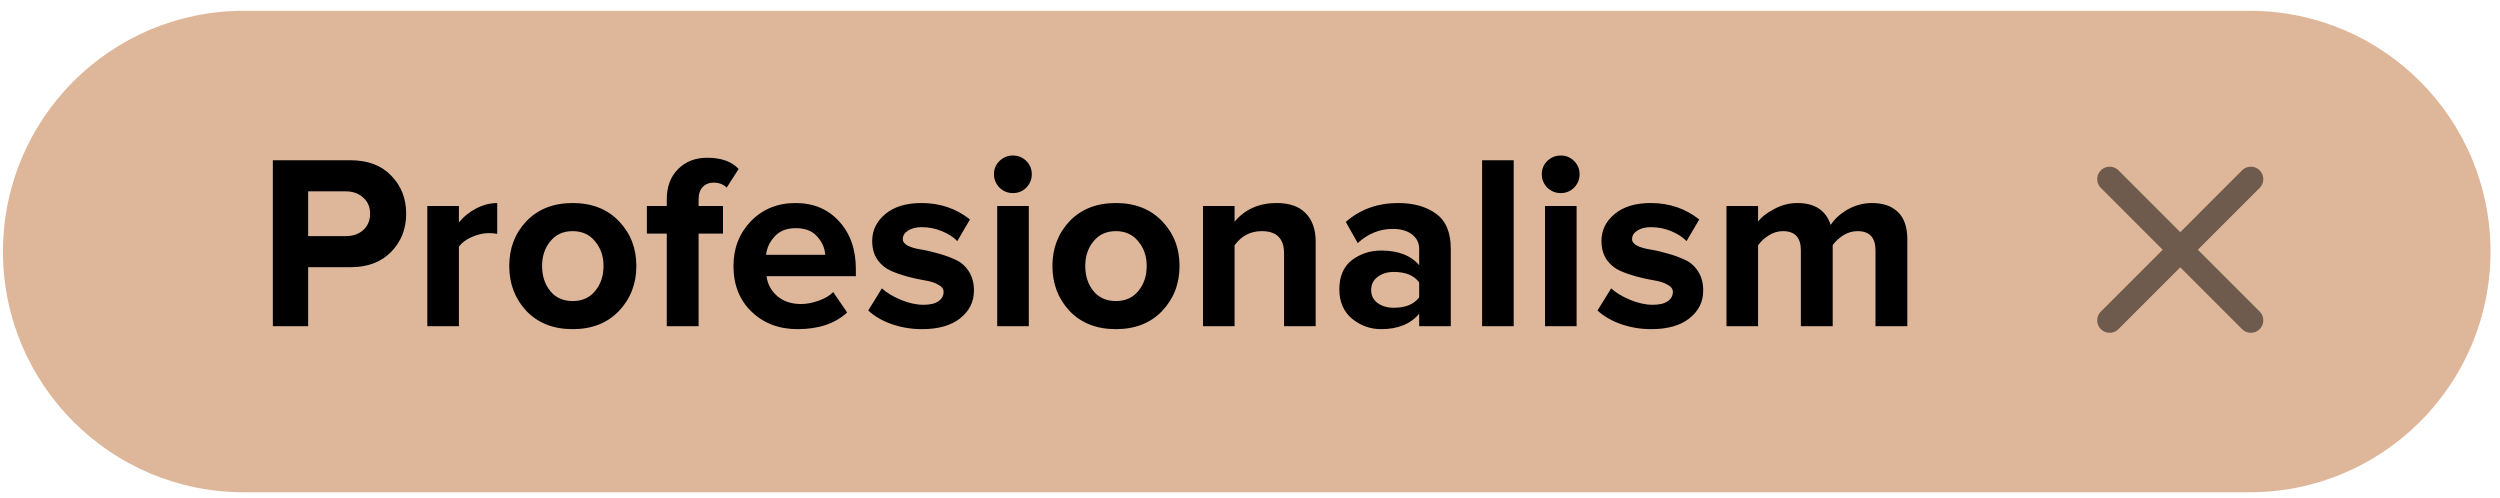 <?xml version="1.0" encoding="UTF-8"?> <svg xmlns="http://www.w3.org/2000/svg" width="201" height="40" viewBox="0 0 201 40" fill="none"> <path opacity="0.8" d="M0.237 20.224C0.237 9.535 8.903 0.869 19.592 0.869H180.883C191.572 0.869 200.237 9.535 200.237 20.224V20.224C200.237 30.913 191.572 39.578 180.883 39.578H19.592C8.903 39.578 0.237 30.913 0.237 20.224V20.224Z" fill="#D6A581"></path> <path d="M24.776 26.224L21.936 26.224L21.936 12.884L28.176 12.884C29.576 12.884 30.669 13.297 31.456 14.124C32.256 14.938 32.656 15.957 32.656 17.184C32.656 18.398 32.256 19.418 31.456 20.244C30.656 21.071 29.562 21.484 28.176 21.484L24.776 21.484L24.776 26.224ZM27.796 18.984C28.369 18.984 28.836 18.824 29.196 18.504C29.569 18.171 29.756 17.731 29.756 17.184C29.756 16.637 29.569 16.204 29.196 15.884C28.836 15.551 28.369 15.384 27.796 15.384L24.776 15.384L24.776 18.984L27.796 18.984ZM36.896 26.224L34.356 26.224L34.356 16.564L36.896 16.564L36.896 17.884C37.256 17.431 37.716 17.058 38.276 16.764C38.836 16.471 39.403 16.324 39.976 16.324L39.976 18.804C39.803 18.764 39.569 18.744 39.276 18.744C38.849 18.744 38.396 18.851 37.916 19.064C37.436 19.277 37.096 19.538 36.896 19.844L36.896 26.224ZM49.763 25.004C48.83 25.977 47.59 26.464 46.043 26.464C44.497 26.464 43.257 25.977 42.323 25.004C41.403 24.017 40.943 22.811 40.943 21.384C40.943 19.957 41.403 18.758 42.323 17.784C43.257 16.811 44.497 16.324 46.043 16.324C47.59 16.324 48.83 16.811 49.763 17.784C50.697 18.758 51.163 19.957 51.163 21.384C51.163 22.811 50.697 24.017 49.763 25.004ZM44.243 23.404C44.683 23.938 45.283 24.204 46.043 24.204C46.803 24.204 47.403 23.938 47.843 23.404C48.297 22.858 48.523 22.184 48.523 21.384C48.523 20.598 48.297 19.938 47.843 19.404C47.403 18.858 46.803 18.584 46.043 18.584C45.283 18.584 44.683 18.858 44.243 19.404C43.803 19.938 43.583 20.598 43.583 21.384C43.583 22.184 43.803 22.858 44.243 23.404ZM56.168 26.224L53.608 26.224L53.608 18.784L52.008 18.784L52.008 16.564L53.608 16.564L53.608 16.044C53.608 15.018 53.908 14.204 54.508 13.604C55.108 12.991 55.894 12.684 56.868 12.684C57.988 12.684 58.828 12.984 59.388 13.584L58.428 15.084C58.161 14.818 57.808 14.684 57.368 14.684C57.008 14.684 56.714 14.804 56.488 15.044C56.274 15.271 56.168 15.604 56.168 16.044L56.168 16.564L58.128 16.564L58.128 18.784L56.168 18.784L56.168 26.224ZM64.131 26.464C62.637 26.464 61.404 25.997 60.431 25.064C59.457 24.131 58.971 22.904 58.971 21.384C58.971 19.957 59.437 18.758 60.371 17.784C61.317 16.811 62.517 16.324 63.971 16.324C65.411 16.324 66.577 16.817 67.471 17.804C68.364 18.777 68.811 20.058 68.811 21.644L68.811 22.204L61.631 22.204C61.711 22.844 61.997 23.378 62.491 23.804C62.984 24.231 63.624 24.444 64.411 24.444C64.837 24.444 65.297 24.358 65.791 24.184C66.297 24.011 66.697 23.777 66.991 23.484L68.111 25.124C67.137 26.017 65.811 26.464 64.131 26.464ZM66.351 20.484C66.311 19.938 66.091 19.444 65.691 19.004C65.304 18.564 64.731 18.344 63.971 18.344C63.251 18.344 62.691 18.564 62.291 19.004C61.891 19.431 61.657 19.924 61.591 20.484L66.351 20.484ZM74.125 26.464C73.285 26.464 72.479 26.331 71.705 26.064C70.945 25.797 70.312 25.431 69.805 24.964L70.905 23.184C71.279 23.531 71.785 23.837 72.425 24.104C73.065 24.371 73.672 24.504 74.245 24.504C74.779 24.504 75.179 24.411 75.445 24.224C75.725 24.038 75.865 23.784 75.865 23.464C75.865 23.224 75.719 23.031 75.425 22.884C75.145 22.724 74.792 22.611 74.365 22.544C73.952 22.477 73.492 22.378 72.985 22.244C72.492 22.111 72.032 21.951 71.605 21.764C71.192 21.578 70.839 21.284 70.545 20.884C70.265 20.471 70.125 19.964 70.125 19.364C70.125 18.511 70.479 17.791 71.185 17.204C71.892 16.617 72.859 16.324 74.085 16.324C75.579 16.324 76.879 16.764 77.985 17.644L76.965 19.384C76.659 19.064 76.245 18.797 75.725 18.584C75.219 18.371 74.679 18.264 74.105 18.264C73.652 18.264 73.285 18.358 73.005 18.544C72.725 18.718 72.585 18.944 72.585 19.224C72.585 19.438 72.725 19.617 73.005 19.764C73.285 19.898 73.639 19.997 74.065 20.064C74.492 20.131 74.952 20.238 75.445 20.384C75.939 20.517 76.399 20.684 76.825 20.884C77.252 21.071 77.605 21.378 77.885 21.804C78.165 22.231 78.305 22.751 78.305 23.364C78.305 24.271 77.932 25.017 77.185 25.604C76.452 26.177 75.432 26.464 74.125 26.464ZM81.436 15.524C81.023 15.524 80.663 15.377 80.356 15.084C80.063 14.777 79.916 14.418 79.916 14.004C79.916 13.591 80.063 13.238 80.356 12.944C80.663 12.651 81.023 12.504 81.436 12.504C81.863 12.504 82.223 12.651 82.516 12.944C82.81 13.238 82.957 13.591 82.957 14.004C82.957 14.418 82.81 14.777 82.516 15.084C82.223 15.377 81.863 15.524 81.436 15.524ZM82.716 26.224L80.177 26.224L80.177 16.564L82.716 16.564L82.716 26.224ZM93.435 25.004C92.502 25.977 91.262 26.464 89.715 26.464C88.168 26.464 86.928 25.977 85.995 25.004C85.075 24.017 84.615 22.811 84.615 21.384C84.615 19.957 85.075 18.758 85.995 17.784C86.928 16.811 88.168 16.324 89.715 16.324C91.262 16.324 92.502 16.811 93.435 17.784C94.368 18.758 94.835 19.957 94.835 21.384C94.835 22.811 94.368 24.017 93.435 25.004ZM87.915 23.404C88.355 23.938 88.955 24.204 89.715 24.204C90.475 24.204 91.075 23.938 91.515 23.404C91.968 22.858 92.195 22.184 92.195 21.384C92.195 20.598 91.968 19.938 91.515 19.404C91.075 18.858 90.475 18.584 89.715 18.584C88.955 18.584 88.355 18.858 87.915 19.404C87.475 19.938 87.255 20.598 87.255 21.384C87.255 22.184 87.475 22.858 87.915 23.404ZM105.779 26.224L103.239 26.224L103.239 20.384C103.239 19.184 102.646 18.584 101.459 18.584C100.539 18.584 99.806 18.964 99.26 19.724L99.26 26.224L96.719 26.224L96.719 16.564L99.26 16.564L99.26 17.824C100.099 16.824 101.226 16.324 102.639 16.324C103.679 16.324 104.459 16.598 104.979 17.144C105.513 17.691 105.779 18.444 105.779 19.404L105.779 26.224ZM116.642 26.224L114.102 26.224L114.102 25.224C113.408 26.051 112.388 26.464 111.042 26.464C110.175 26.464 109.395 26.184 108.702 25.624C108.022 25.051 107.682 24.264 107.682 23.264C107.682 22.224 108.015 21.444 108.682 20.924C109.362 20.404 110.148 20.144 111.042 20.144C112.415 20.144 113.435 20.538 114.102 21.324L114.102 20.024C114.102 19.531 113.908 19.137 113.522 18.844C113.135 18.551 112.622 18.404 111.982 18.404C110.928 18.404 109.988 18.784 109.162 19.544L108.202 17.844C109.348 16.831 110.755 16.324 112.422 16.324C113.662 16.324 114.675 16.611 115.462 17.184C116.248 17.758 116.642 18.691 116.642 19.984L116.642 26.224ZM112.062 24.744C113.008 24.744 113.688 24.464 114.102 23.904L114.102 22.704C113.688 22.144 113.008 21.864 112.062 21.864C111.542 21.864 111.108 21.997 110.762 22.264C110.415 22.517 110.242 22.871 110.242 23.324C110.242 23.764 110.415 24.111 110.762 24.364C111.108 24.617 111.542 24.744 112.062 24.744ZM121.701 26.224L119.161 26.224L119.161 12.884L121.701 12.884L121.701 26.224ZM125.479 15.524C125.066 15.524 124.706 15.377 124.399 15.084C124.106 14.777 123.959 14.418 123.959 14.004C123.959 13.591 124.106 13.238 124.399 12.944C124.706 12.651 125.066 12.504 125.479 12.504C125.906 12.504 126.266 12.651 126.559 12.944C126.853 13.238 126.999 13.591 126.999 14.004C126.999 14.418 126.853 14.777 126.559 15.084C126.266 15.377 125.906 15.524 125.479 15.524ZM126.759 26.224L124.219 26.224L124.219 16.564L126.759 16.564L126.759 26.224ZM132.758 26.464C131.918 26.464 131.111 26.331 130.338 26.064C129.578 25.797 128.945 25.431 128.438 24.964L129.538 23.184C129.911 23.531 130.418 23.837 131.058 24.104C131.698 24.371 132.305 24.504 132.878 24.504C133.411 24.504 133.811 24.411 134.078 24.224C134.358 24.038 134.498 23.784 134.498 23.464C134.498 23.224 134.351 23.031 134.058 22.884C133.778 22.724 133.425 22.611 132.998 22.544C132.585 22.477 132.125 22.378 131.618 22.244C131.125 22.111 130.665 21.951 130.238 21.764C129.825 21.578 129.471 21.284 129.178 20.884C128.898 20.471 128.758 19.964 128.758 19.364C128.758 18.511 129.111 17.791 129.818 17.204C130.525 16.617 131.491 16.324 132.718 16.324C134.211 16.324 135.511 16.764 136.618 17.644L135.598 19.384C135.291 19.064 134.878 18.797 134.358 18.584C133.851 18.371 133.311 18.264 132.738 18.264C132.285 18.264 131.918 18.358 131.638 18.544C131.358 18.718 131.218 18.944 131.218 19.224C131.218 19.438 131.358 19.617 131.638 19.764C131.918 19.898 132.271 19.997 132.698 20.064C133.125 20.131 133.585 20.238 134.078 20.384C134.571 20.517 135.031 20.684 135.458 20.884C135.885 21.071 136.238 21.378 136.518 21.804C136.798 22.231 136.938 22.751 136.938 23.364C136.938 24.271 136.565 25.017 135.818 25.604C135.085 26.177 134.065 26.464 132.758 26.464ZM153.349 26.224L150.789 26.224L150.789 20.124C150.789 19.098 150.309 18.584 149.349 18.584C148.936 18.584 148.549 18.698 148.189 18.924C147.843 19.151 147.563 19.411 147.349 19.704L147.349 26.224L144.789 26.224L144.789 20.124C144.789 19.098 144.309 18.584 143.349 18.584C142.949 18.584 142.569 18.698 142.209 18.924C141.849 19.151 141.563 19.418 141.349 19.724L141.349 26.224L138.809 26.224L138.809 16.564L141.349 16.564L141.349 17.824C141.589 17.477 142.009 17.144 142.609 16.824C143.209 16.491 143.843 16.324 144.509 16.324C145.909 16.324 146.803 16.911 147.189 18.084C147.496 17.604 147.949 17.191 148.549 16.844C149.163 16.497 149.816 16.324 150.509 16.324C151.416 16.324 152.116 16.571 152.609 17.064C153.103 17.544 153.349 18.271 153.349 19.244L153.349 26.224Z" fill="black"></path> <path opacity="0.5" d="M169.616 14.402L180.969 25.756M180.969 14.402L169.616 25.756" stroke="black" stroke-width="2" stroke-linecap="round" stroke-linejoin="round"></path> </svg> 